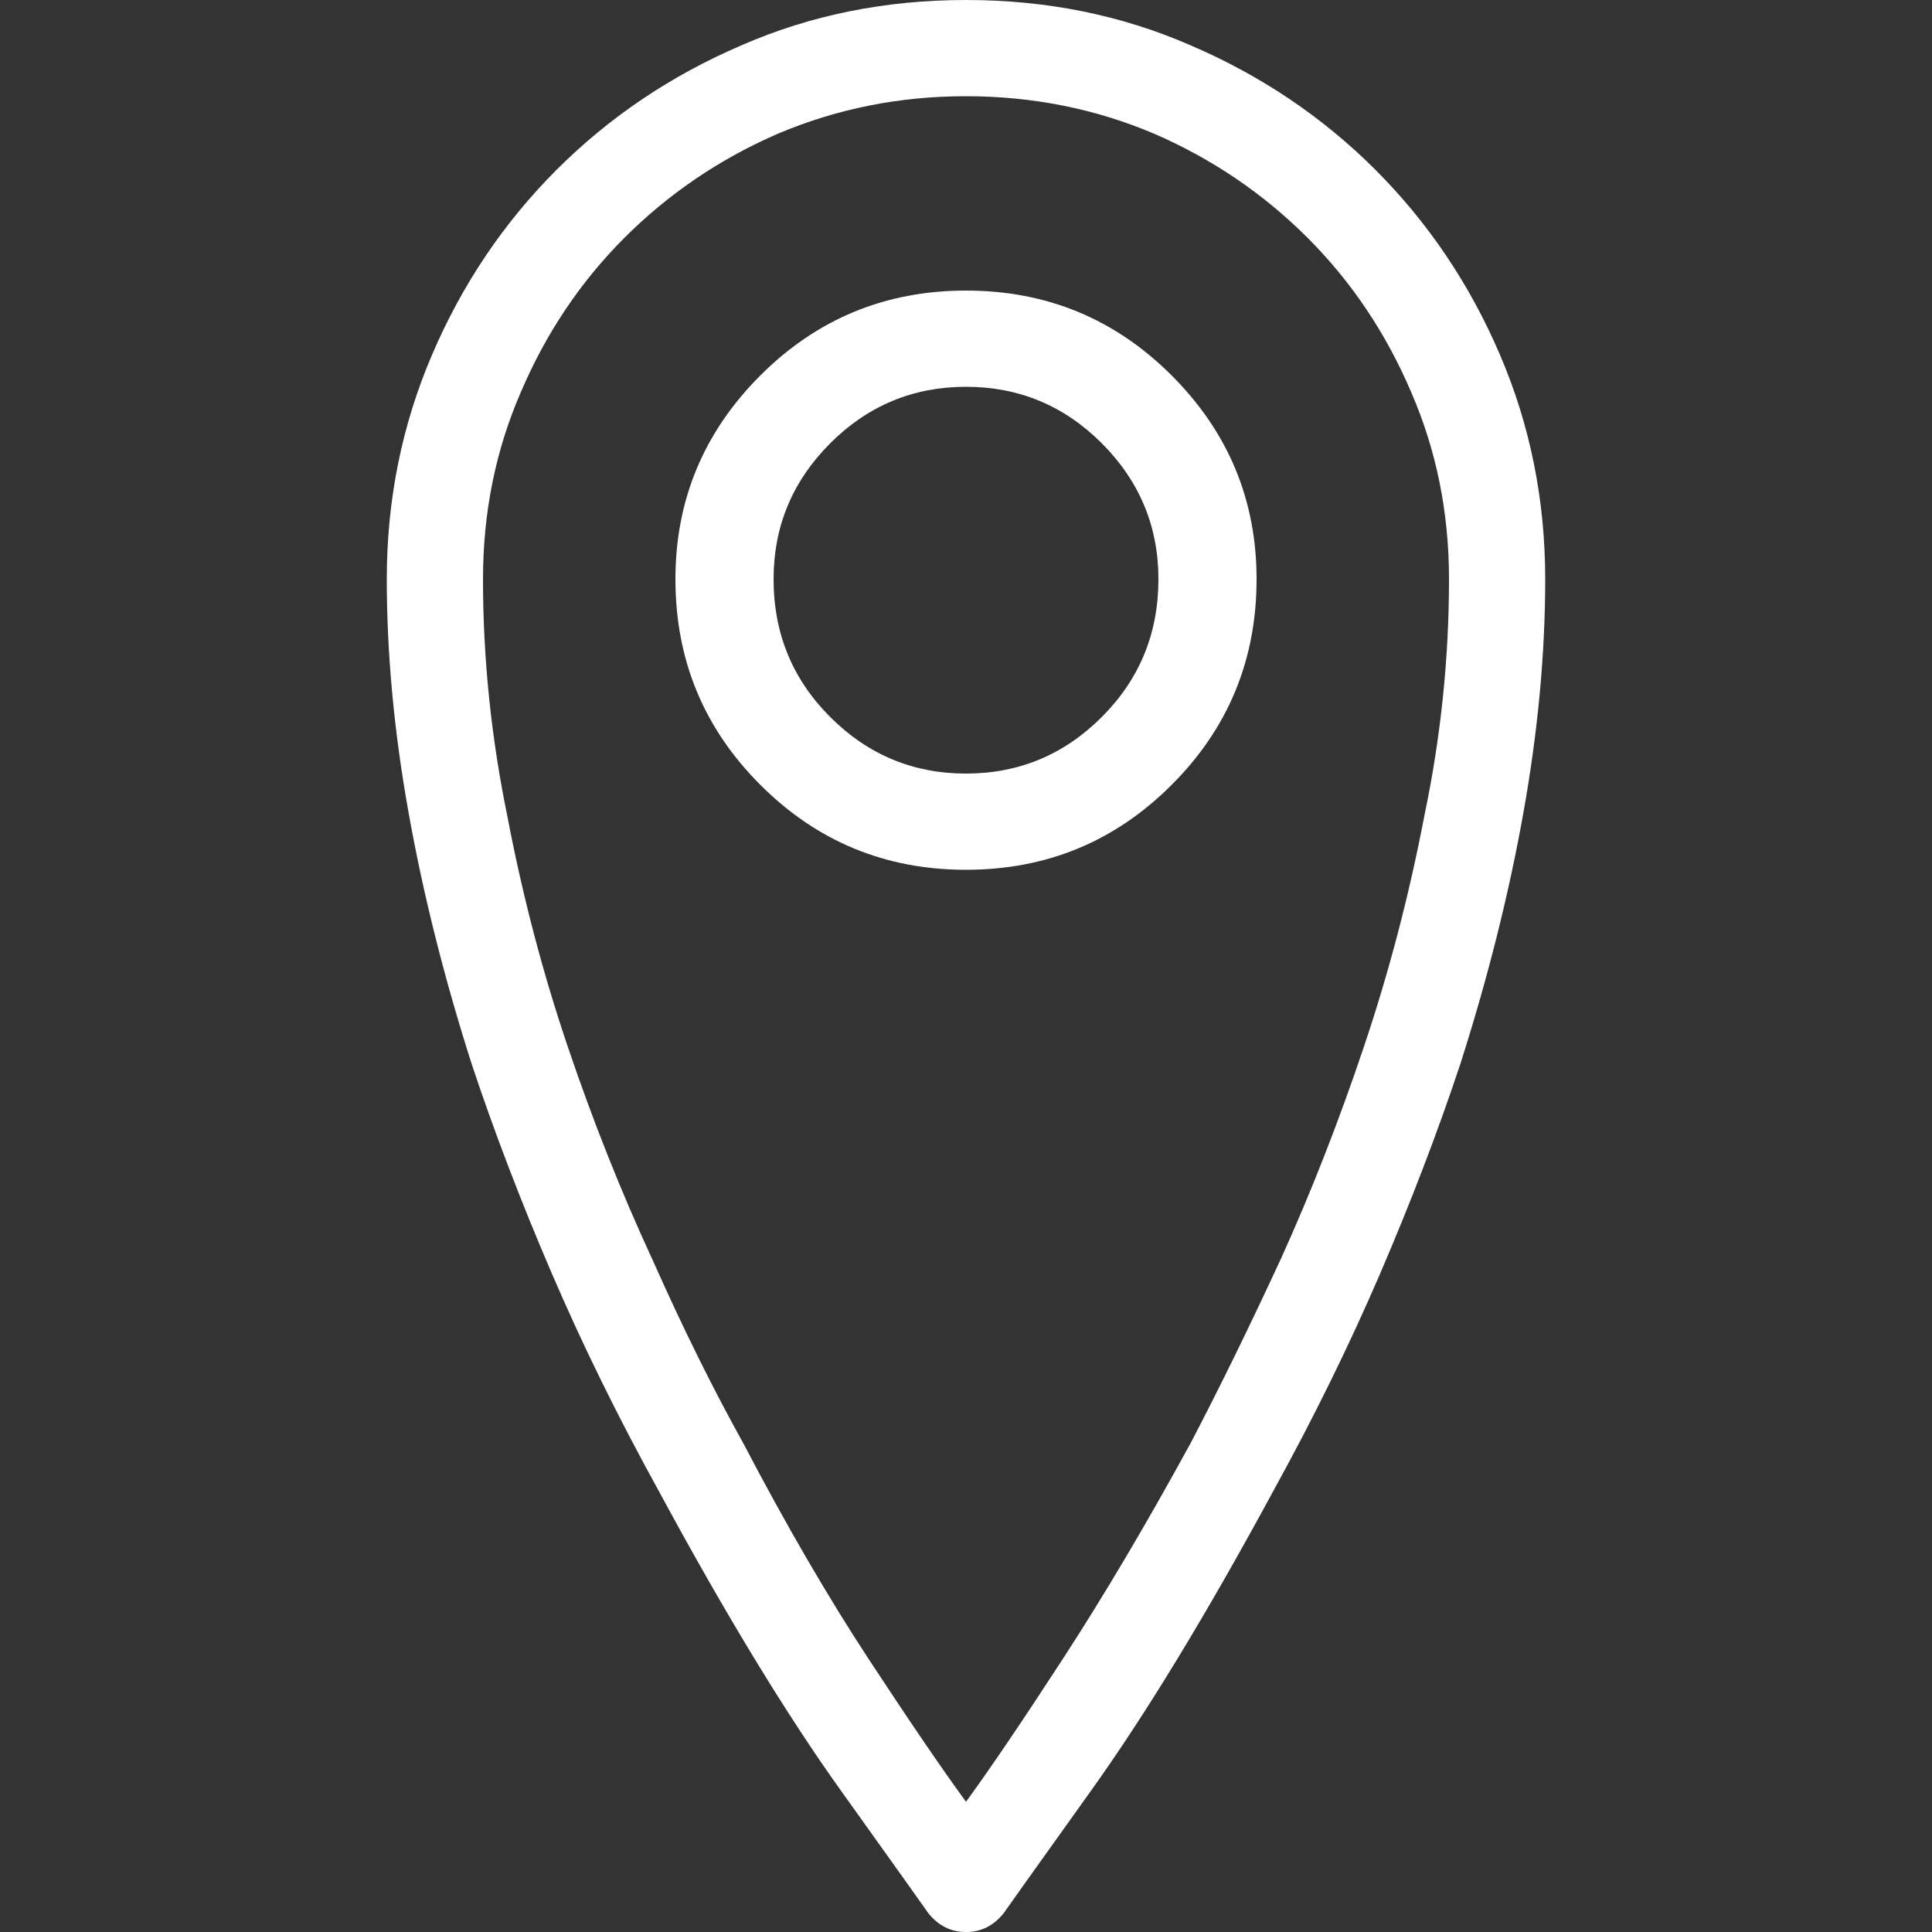 <svg width="25" height="25" viewBox="0 0 25 25" fill="none" xmlns="http://www.w3.org/2000/svg">
<rect x="0" y="0" width="25" height="25" fill="#333333" stroke="none"/>
<path d="M12.5 25C12.402 25 12.313 24.98 12.231 24.939C12.15 24.898 12.077 24.837 12.012 24.756C11.979 24.707 11.605 24.182 10.889 23.181C10.172 22.18 9.383 20.882 8.521 19.287C8 18.343 7.54 17.407 7.141 16.48C6.742 15.552 6.396 14.648 6.104 13.77C5.745 12.646 5.473 11.56 5.286 10.51C5.098 9.46 5.005 8.455 5.005 7.495C5.005 6.47 5.2 5.501 5.591 4.59C5.981 3.678 6.519 2.881 7.202 2.197C7.886 1.514 8.683 0.977 9.595 0.586C10.49 0.195 11.458 0 12.5 0C13.542 0 14.51 0.195 15.405 0.586C16.317 0.977 17.114 1.514 17.798 2.197C18.481 2.881 19.019 3.678 19.409 4.59C19.8 5.501 19.995 6.47 19.995 7.495C19.995 8.455 19.901 9.46 19.714 10.51C19.527 11.56 19.255 12.646 18.896 13.77C18.604 14.648 18.258 15.552 17.859 16.48C17.46 17.407 17 18.343 16.48 19.287C15.617 20.882 14.828 22.18 14.111 23.181C13.395 24.182 13.021 24.707 12.988 24.756C12.923 24.837 12.85 24.898 12.769 24.939C12.687 24.98 12.598 25 12.5 25ZM12.5 1.245C11.637 1.245 10.824 1.408 10.059 1.733C9.31 2.059 8.651 2.507 8.081 3.076C7.511 3.646 7.064 4.313 6.738 5.078C6.413 5.827 6.25 6.632 6.25 7.495C6.25 8.521 6.356 9.546 6.567 10.571C6.763 11.597 7.023 12.589 7.349 13.55C7.674 14.51 8.04 15.43 8.447 16.309C8.838 17.188 9.229 17.977 9.619 18.677C10.172 19.735 10.714 20.666 11.243 21.472C11.772 22.278 12.191 22.892 12.5 23.315C12.809 22.892 13.228 22.274 13.757 21.46C14.286 20.646 14.836 19.718 15.405 18.677C15.78 17.961 16.17 17.163 16.577 16.284C16.968 15.421 17.326 14.506 17.651 13.538C17.977 12.569 18.237 11.572 18.433 10.547C18.644 9.538 18.75 8.521 18.75 7.495C18.75 6.632 18.587 5.827 18.262 5.078C17.936 4.313 17.489 3.646 16.919 3.076C16.349 2.507 15.69 2.059 14.941 1.733C14.176 1.408 13.363 1.245 12.5 1.245ZM12.5 11.255C11.458 11.255 10.571 10.889 9.839 10.156C9.106 9.424 8.74 8.537 8.74 7.495C8.74 6.47 9.106 5.591 9.839 4.858C10.571 4.126 11.458 3.76 12.5 3.76C13.542 3.76 14.429 4.126 15.161 4.858C15.894 5.591 16.26 6.47 16.26 7.495C16.26 8.537 15.894 9.424 15.161 10.156C14.429 10.889 13.542 11.255 12.5 11.255ZM12.5 5.005C11.816 5.005 11.23 5.249 10.742 5.737C10.254 6.226 10.01 6.812 10.01 7.495C10.01 8.195 10.254 8.789 10.742 9.277C11.23 9.766 11.816 10.01 12.5 10.01C13.184 10.01 13.77 9.766 14.258 9.277C14.746 8.789 14.99 8.195 14.99 7.495C14.99 6.812 14.746 6.226 14.258 5.737C13.77 5.249 13.184 5.005 12.5 5.005Z" fill="white"/>
</svg>
